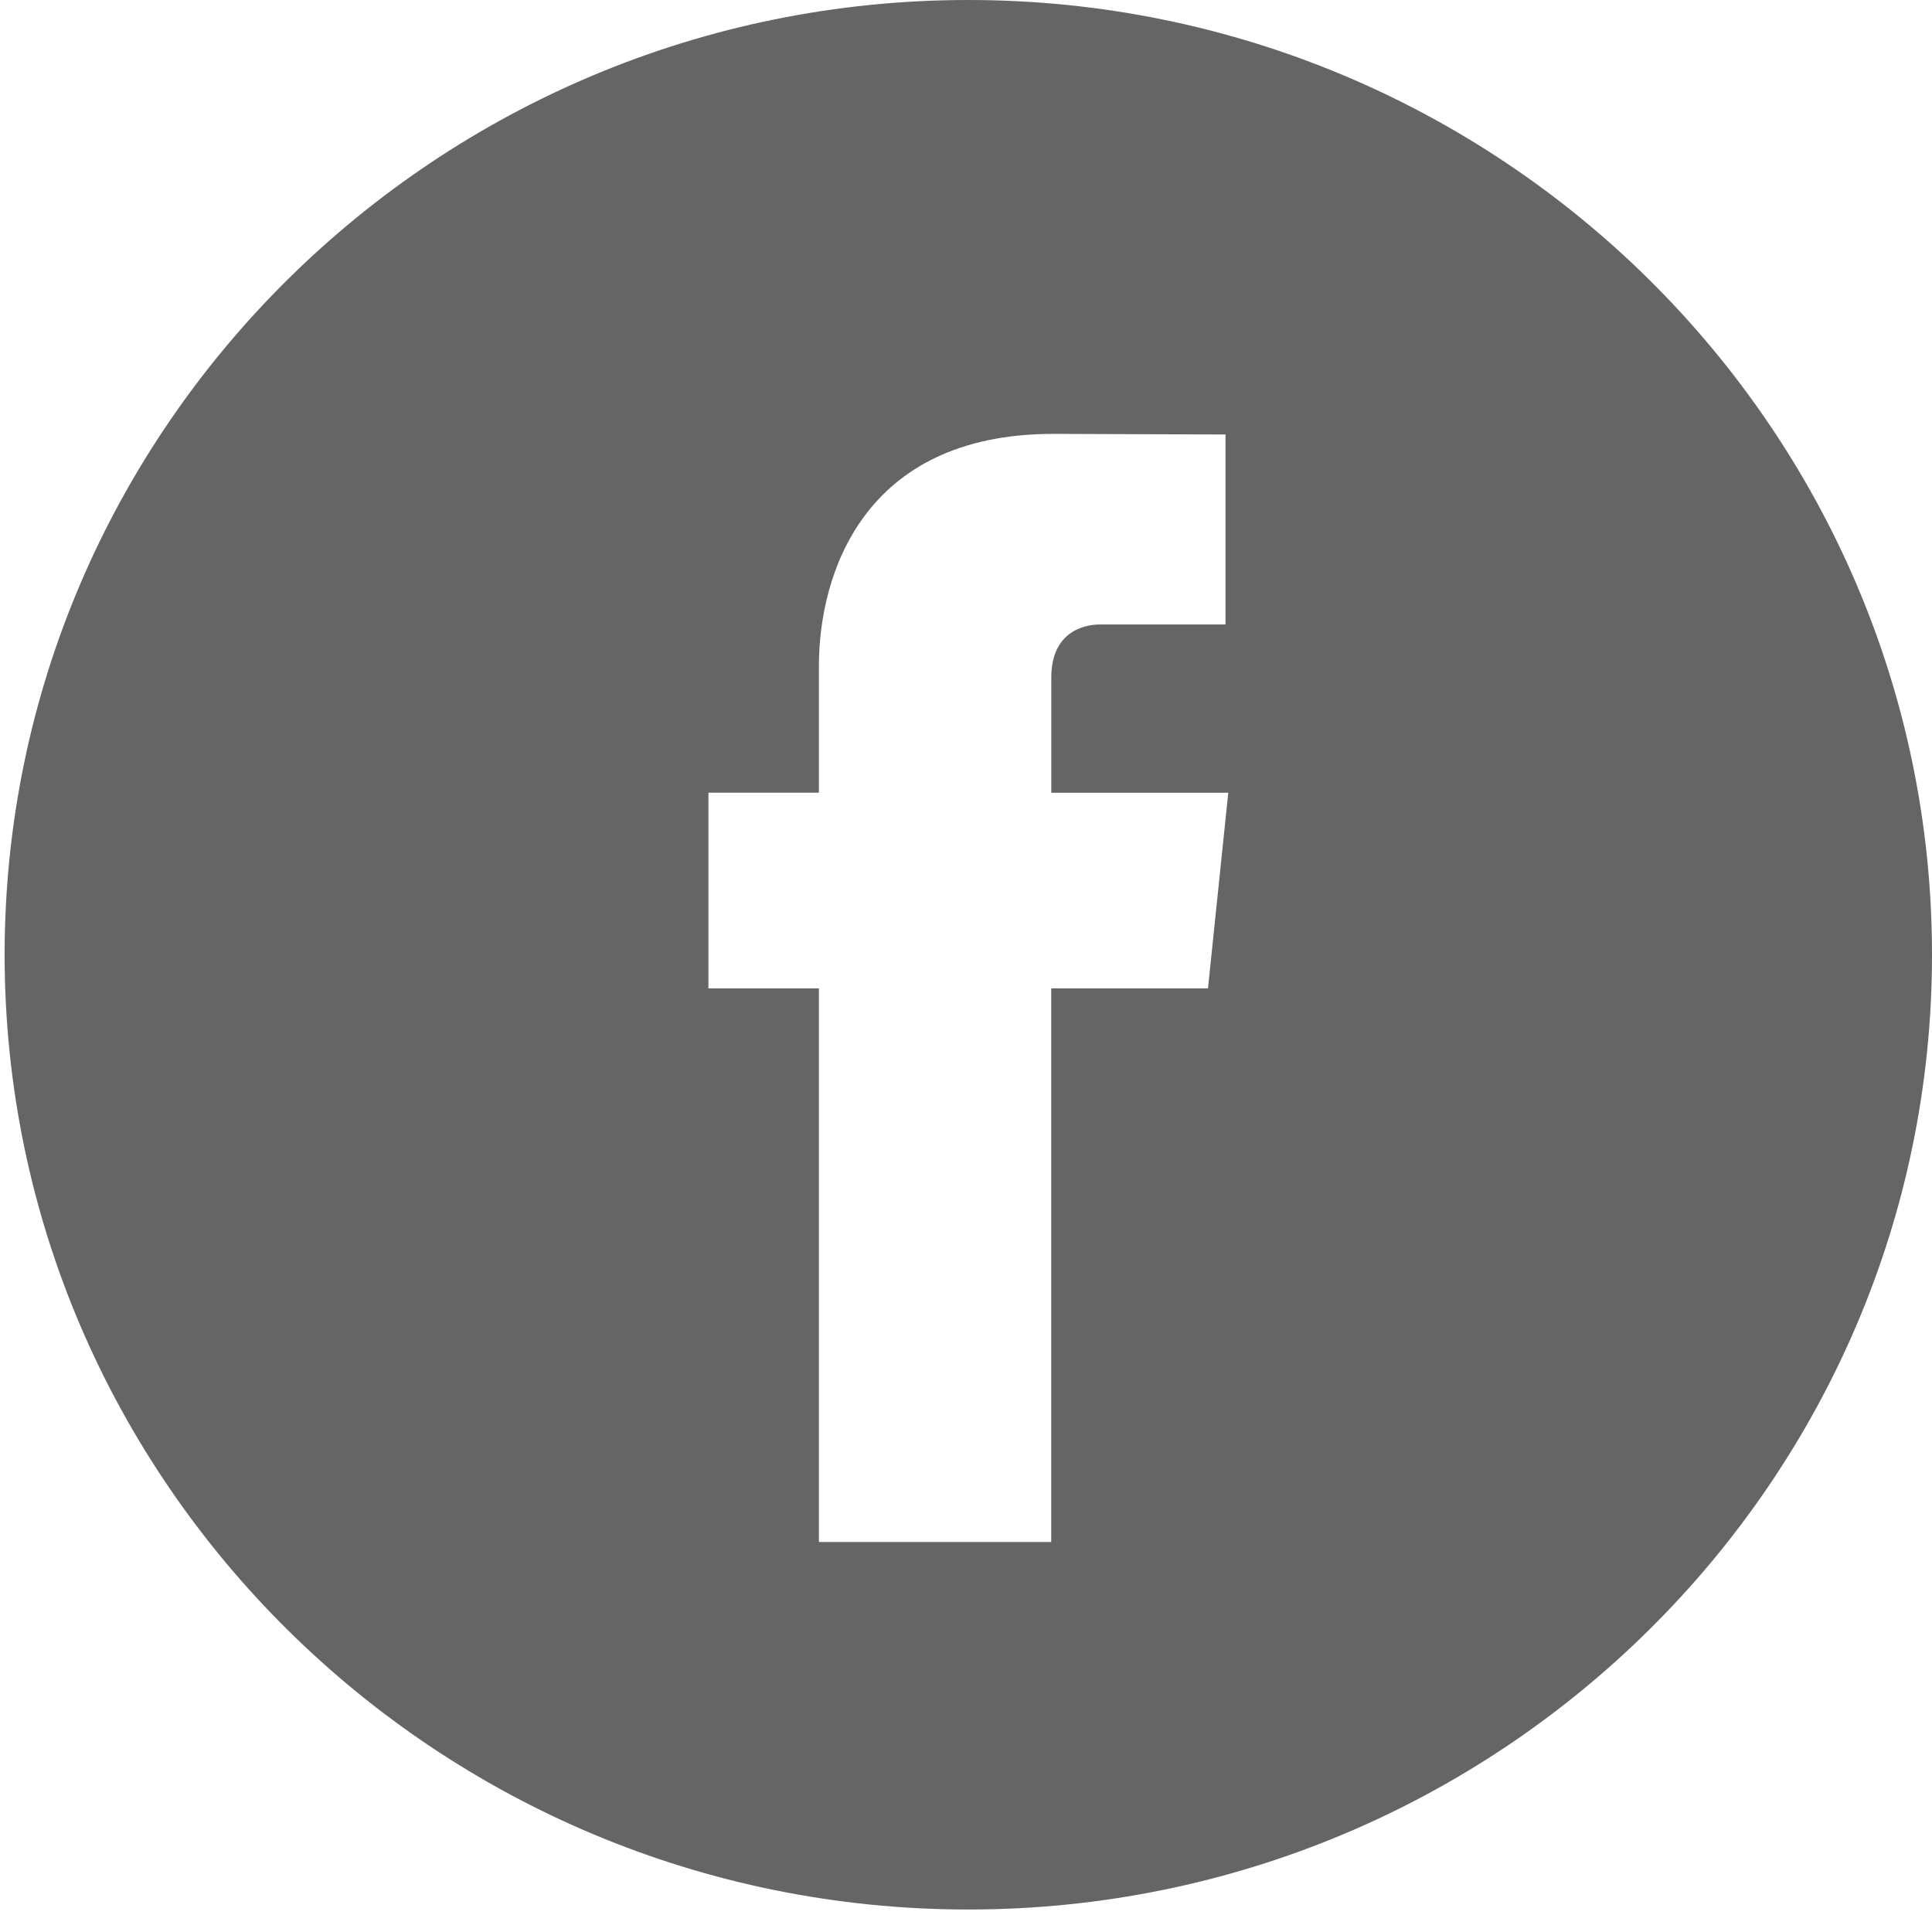 <svg xmlns="http://www.w3.org/2000/svg" width="28" height="28" viewBox="0 0 28 28">
  <path fill="#656565" d="M152.034,0 C144.333,0 138.067,6.207 138.067,13.837 C138.067,21.466 144.333,27.674 152.034,27.674 C159.734,27.674 166,21.466 166,13.837 C166,6.207 159.735,0 152.034,0 Z M155.507,14.324 L153.235,14.324 C153.235,17.921 153.235,22.348 153.235,22.348 L149.868,22.348 C149.868,22.348 149.868,17.964 149.868,14.324 L148.267,14.324 L148.267,11.488 L149.868,11.488 L149.868,9.654 C149.868,8.34 150.498,6.288 153.266,6.288 L155.761,6.297 L155.761,9.05 C155.761,9.05 154.245,9.05 153.95,9.05 C153.655,9.05 153.236,9.196 153.236,9.822 L153.236,11.489 L155.801,11.489 L155.507,14.324 Z" transform="translate(-138)"/>
</svg>
